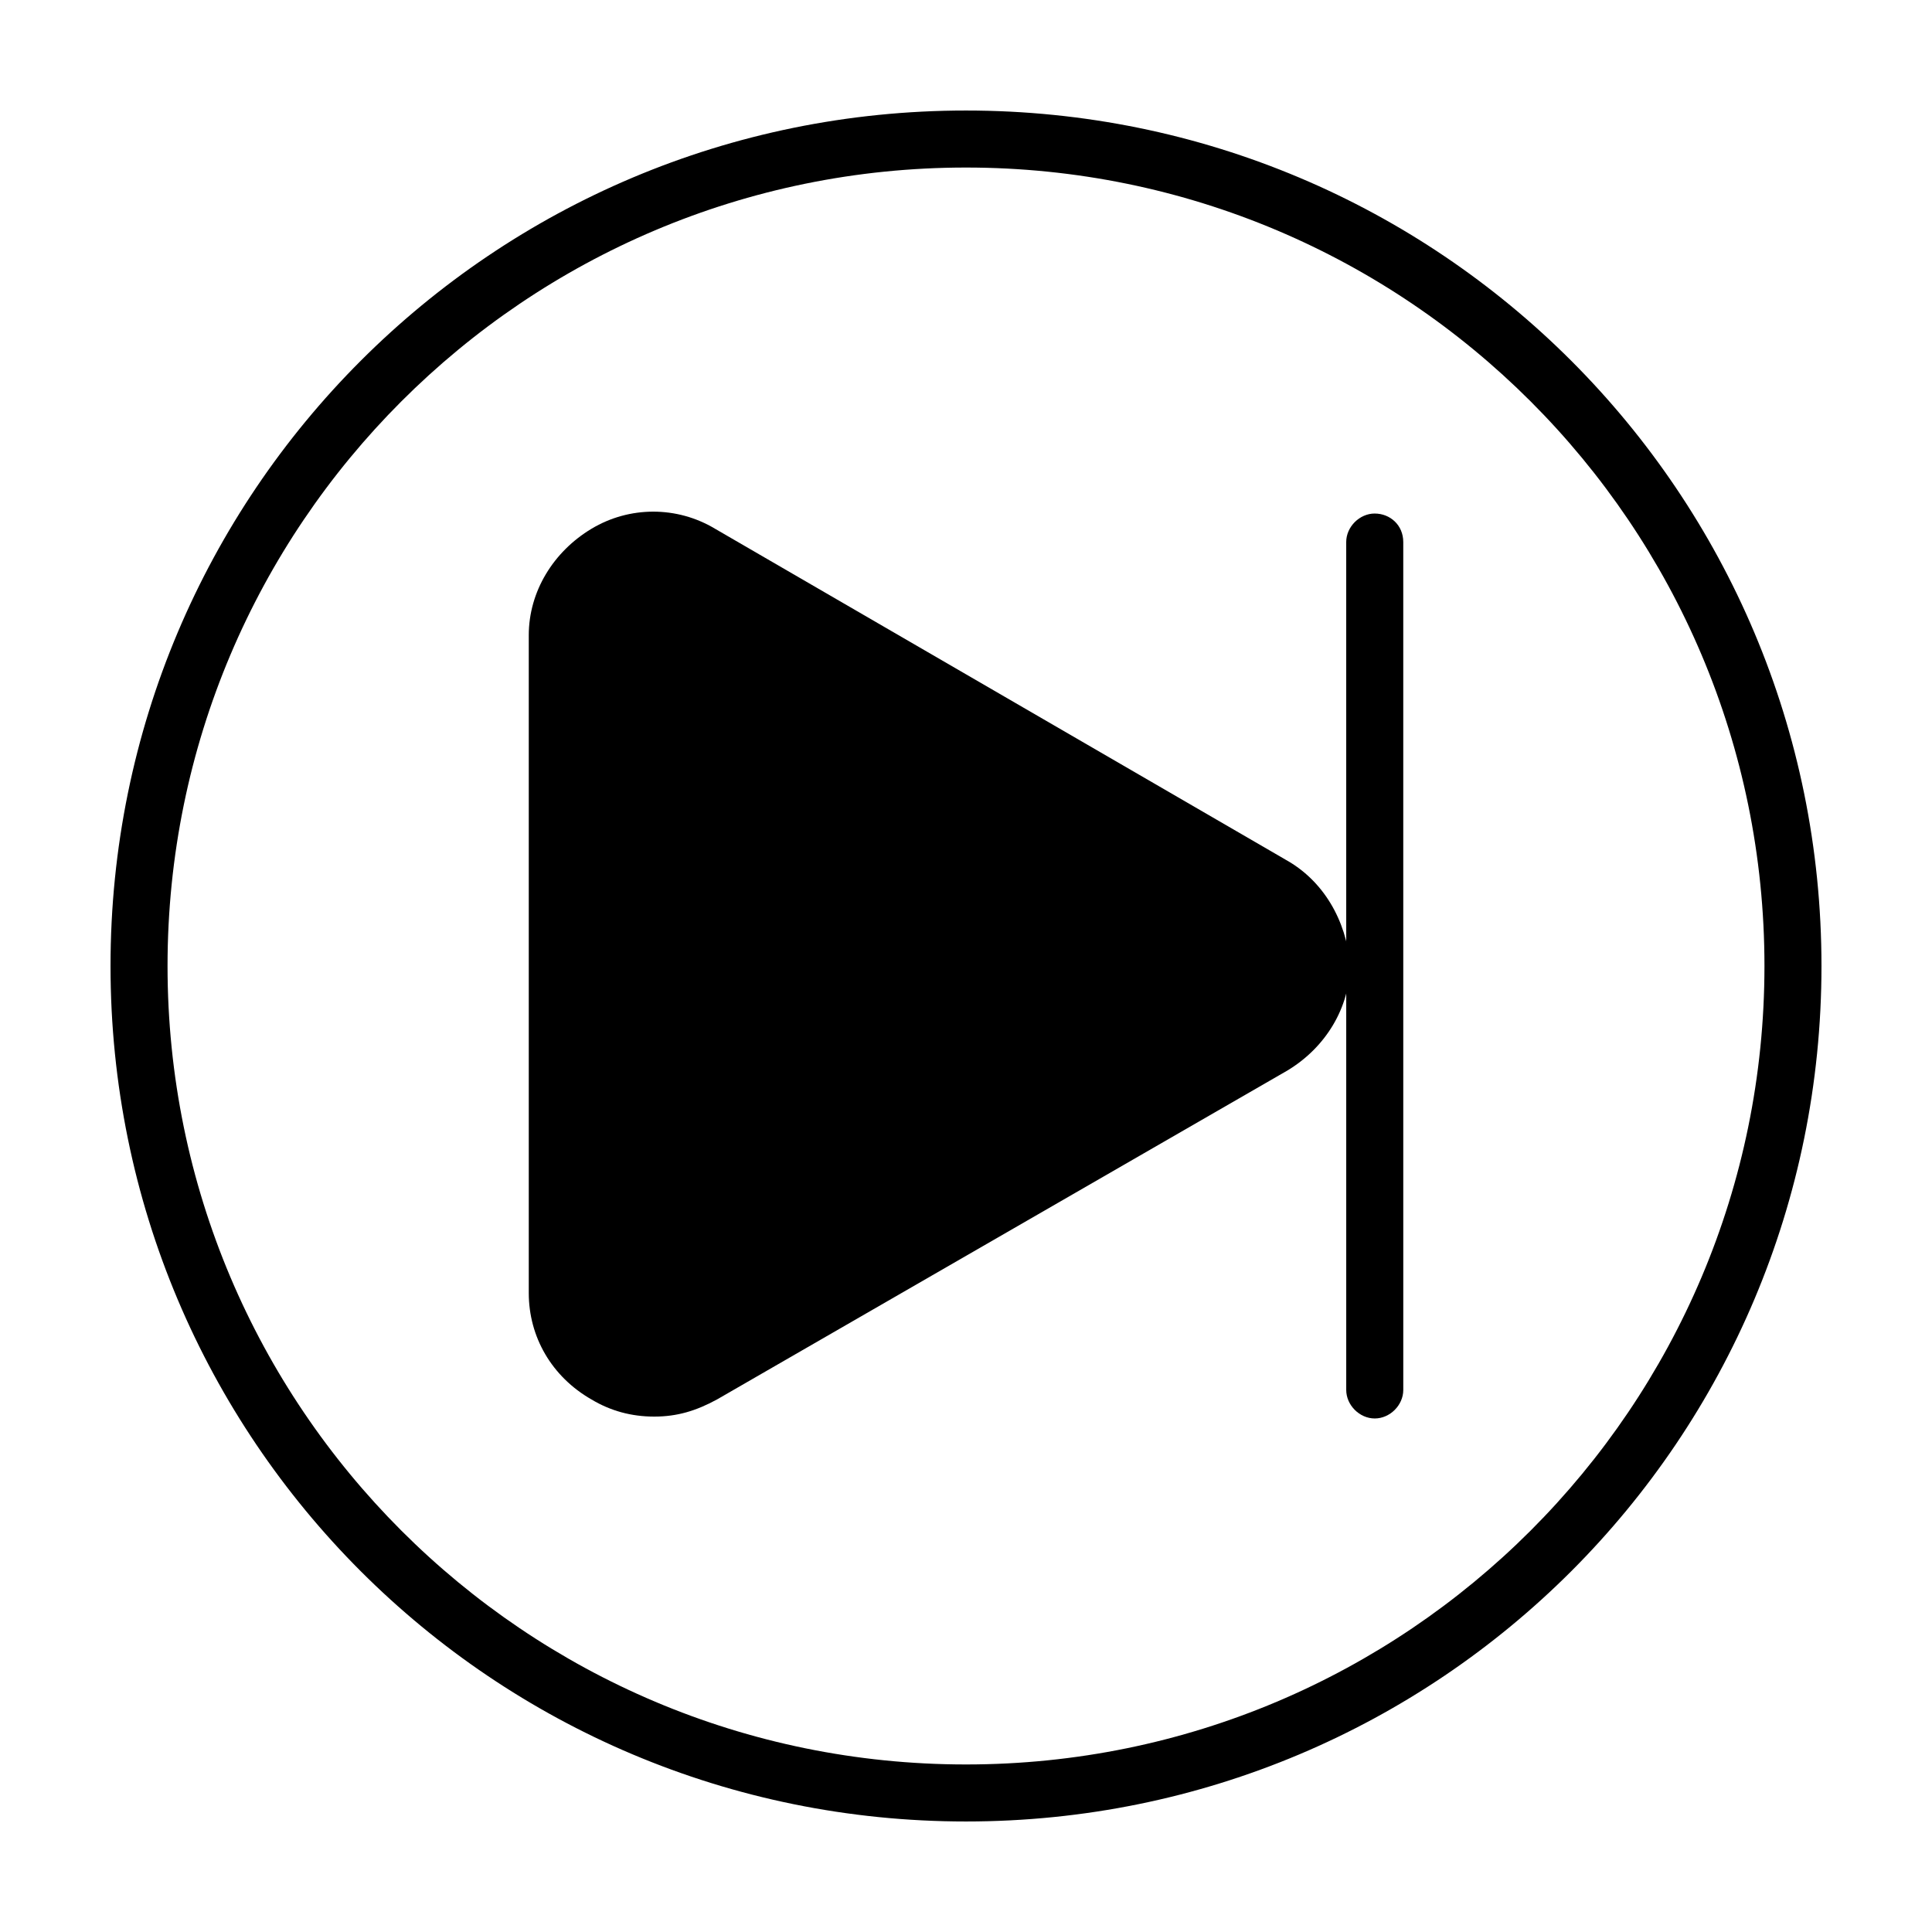 <?xml version="1.0" encoding="UTF-8"?>
<!-- Uploaded to: SVG Repo, www.svgrepo.com, Generator: SVG Repo Mixer Tools -->
<svg fill="#000000" width="800px" height="800px" version="1.1" viewBox="144 144 512 512" xmlns="http://www.w3.org/2000/svg">
 <g>
  <path d="m508.32 280.09c-4.031 0-7.559 3.527-7.559 7.559l0.004 112.35v112.35c0 4.031 3.527 7.559 7.559 7.559s7.559-3.527 7.559-7.559l-0.004-224.7c0-4.535-3.527-7.555-7.559-7.555z"/>
  <path d="m484.64 371.79-151.14-87.664c-10.078-6.047-22.672-6.047-32.746 0-10.078 6.047-16.625 16.625-16.625 28.215v174.32c0 11.586 6.047 22.168 16.625 28.215 5.039 3.023 10.578 4.535 16.625 4.535s11.082-1.512 16.625-4.535l151.14-87.16c10.078-6.047 16.625-16.625 16.625-28.215-1.008-11.586-7.055-22.164-17.133-27.707z"/>
  <path d="m400 173.29c-125.45 0-226.71 101.27-226.71 226.71s101.27 226.71 226.71 226.71 226.71-101.27 226.71-226.71c-0.004-125.45-101.27-226.71-226.71-226.71zm0 438.31c-116.89 0-211.6-94.715-211.6-211.6 0-116.89 94.715-211.6 211.6-211.6 116.88 0 211.6 94.715 211.6 211.6-0.004 116.88-94.719 211.6-211.6 211.6z"/>
 </g>
</svg>